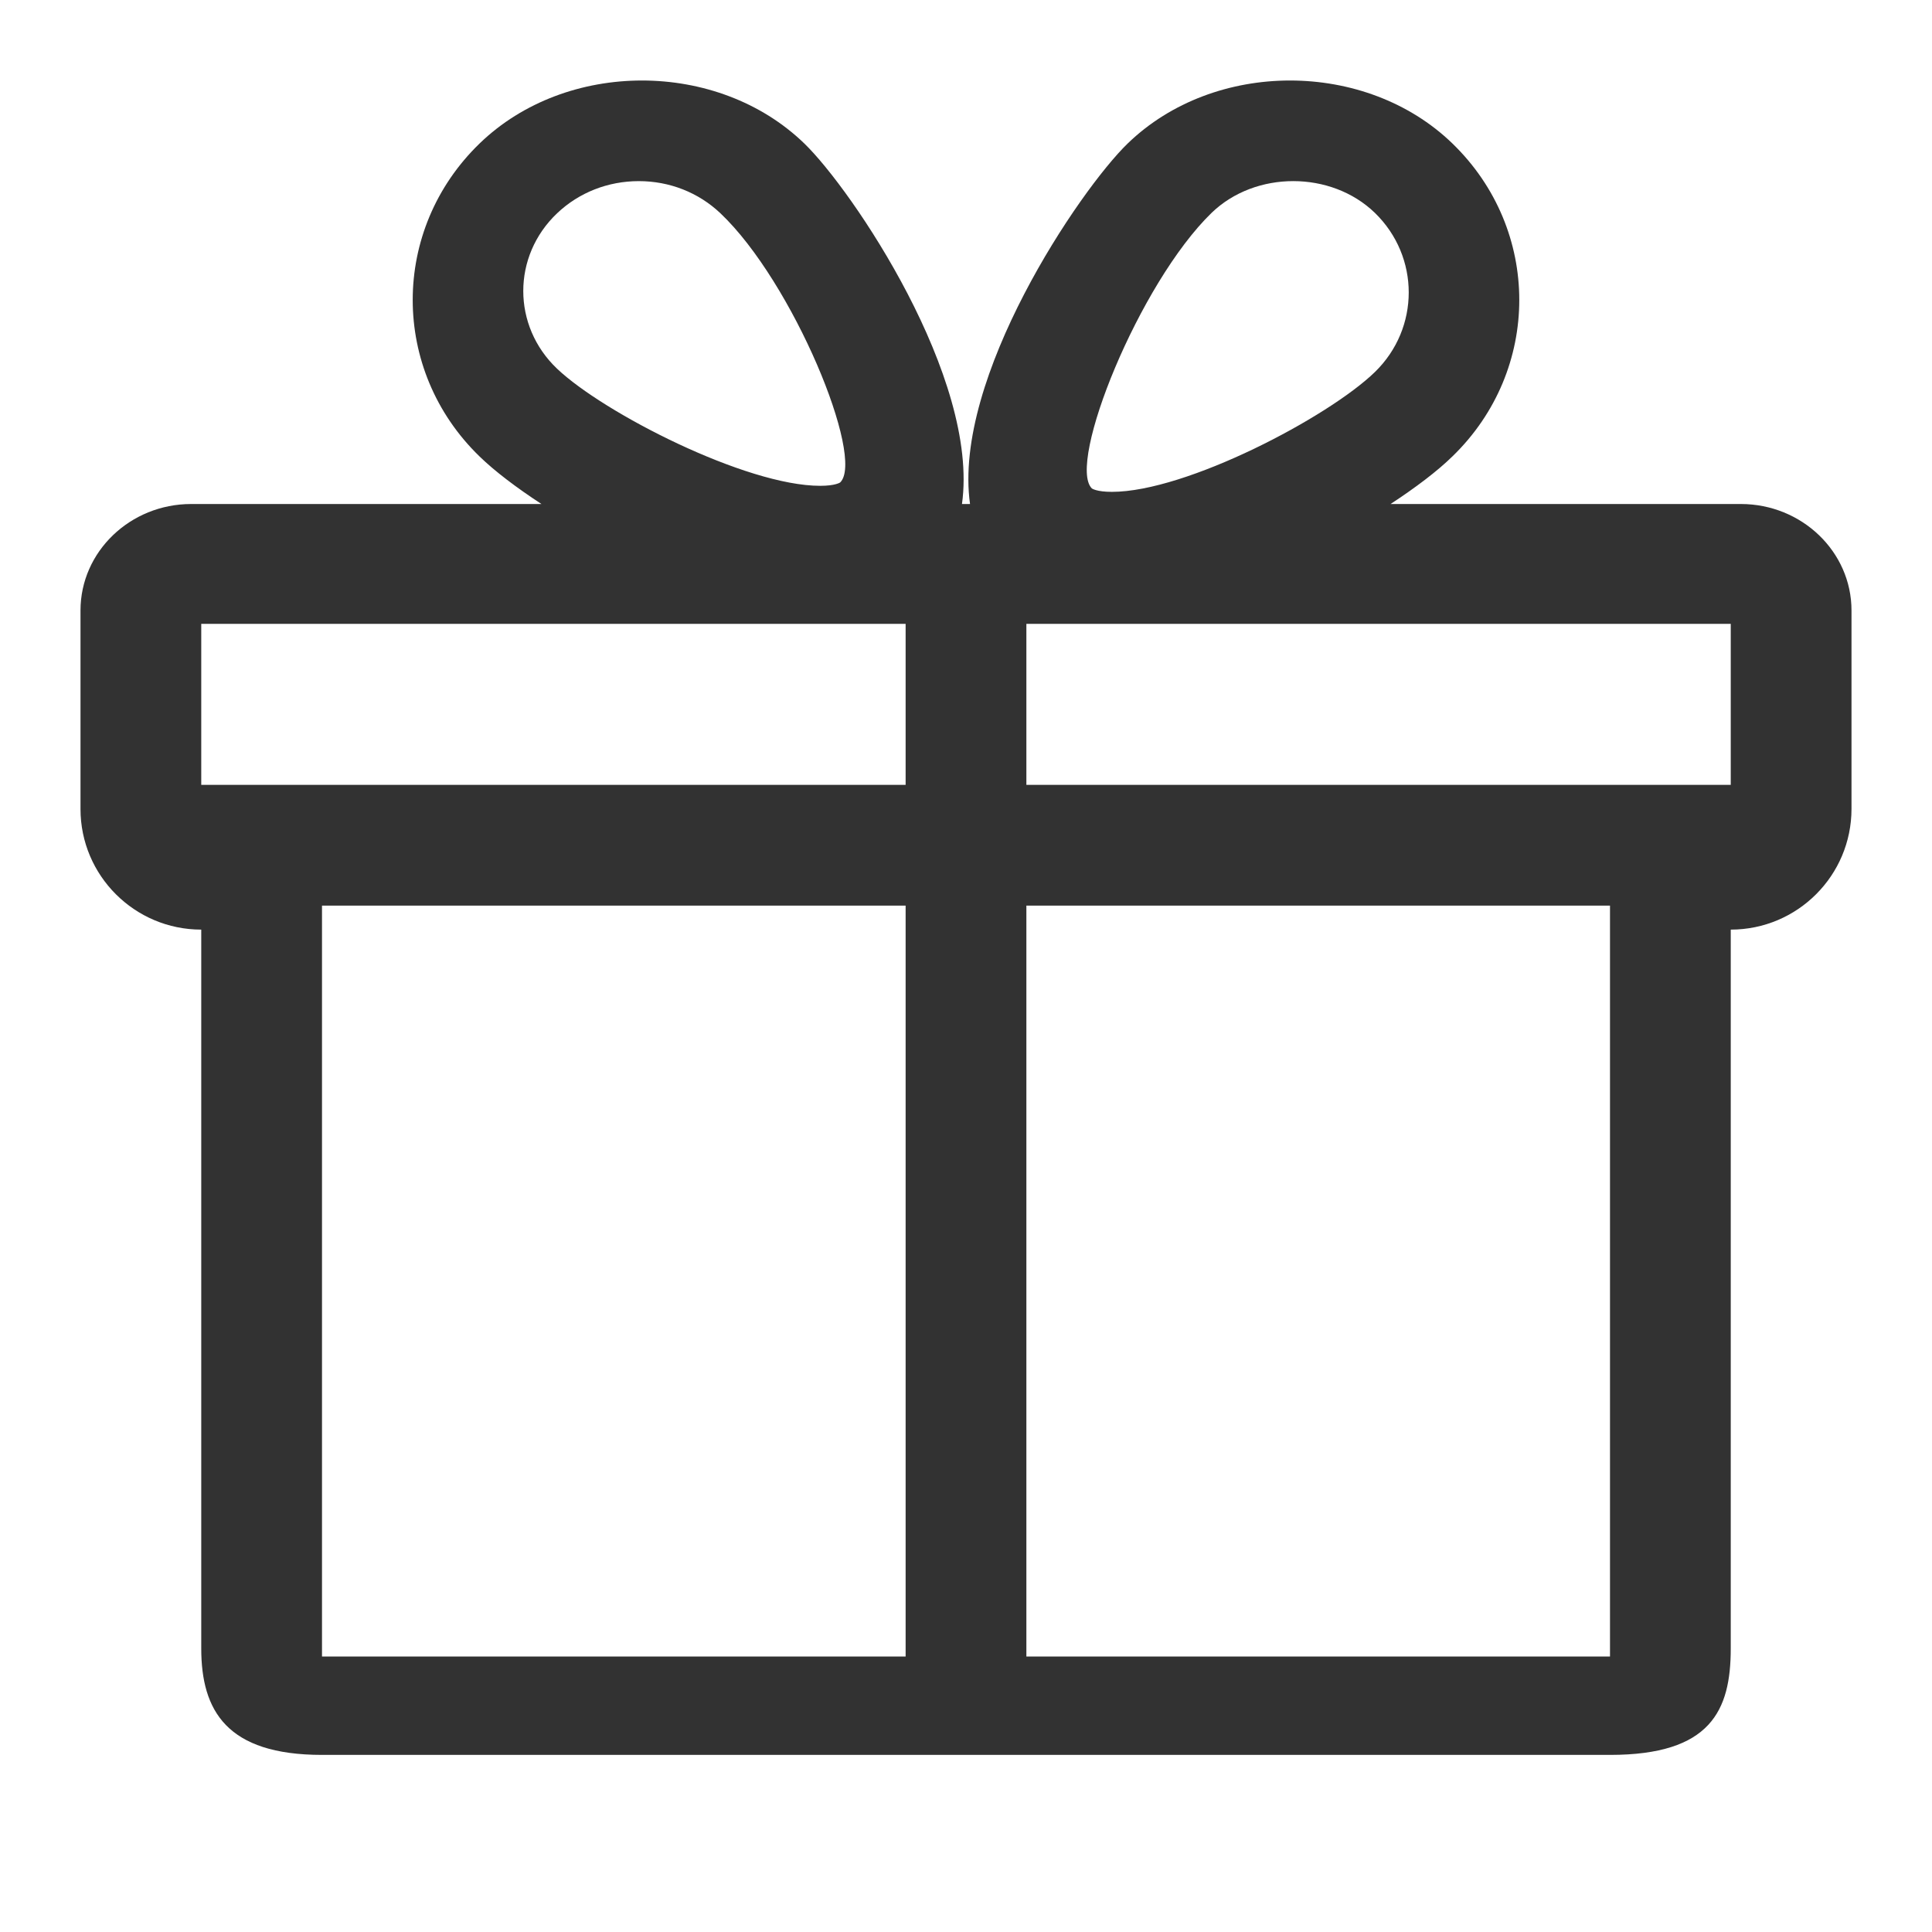<svg width="100%" height="100%" viewBox="0 0 24 24" fill="none" xmlns="http://www.w3.org/2000/svg">
<path fill-rule="evenodd" clip-rule="evenodd" d="M21.625 6.261H17.274C17.587 6.056 17.855 5.853 18.042 5.67C19.15 4.598 19.15 2.854 18.042 1.782C16.965 0.74 15.087 0.739 14.009 1.782C13.414 2.357 11.831 4.697 12.05 6.261H11.95C12.168 4.697 10.586 2.357 9.991 1.782C8.913 0.739 7.035 0.74 5.958 1.782C4.85 2.854 4.85 4.598 5.957 5.67C6.145 5.853 6.413 6.056 6.726 6.261H2.375C1.617 6.261 1 6.854 1 7.583V10.05C1 10.877 1.673 11.548 2.5 11.548V20.478C2.5 21.25 2.816 21.8 4 21.8H20C21.251 21.8 21.5 21.25 21.5 20.478V11.548C22.328 11.548 23 10.876 23 10.048V7.583C23 6.854 22.383 6.261 21.625 6.261ZM6.921 2.649C7.193 2.391 7.553 2.25 7.936 2.25C8.317 2.25 8.677 2.391 8.949 2.649C9.852 3.504 10.749 5.689 10.437 5.993C10.437 5.993 10.38 6.035 10.189 6.035C9.264 6.035 7.498 5.129 6.921 4.581C6.36 4.049 6.36 3.181 6.921 2.649ZM4 20.578H11.25V11.25H4V20.578ZM11.25 9.75H2.5V7.75H10.344H11.25V9.75ZM17.079 2.644C16.537 2.119 15.595 2.118 15.051 2.644C14.149 3.519 13.252 5.756 13.563 6.067C13.564 6.068 13.62 6.11 13.812 6.11C14.737 6.11 16.502 5.182 17.079 4.622C17.64 4.077 17.64 3.189 17.079 2.644ZM20 20.578H12.75V11.25H20V20.578ZM12.75 9.75H21.5V7.75H13.659H12.75V9.75Z" fill="#323232"/>
</svg>
